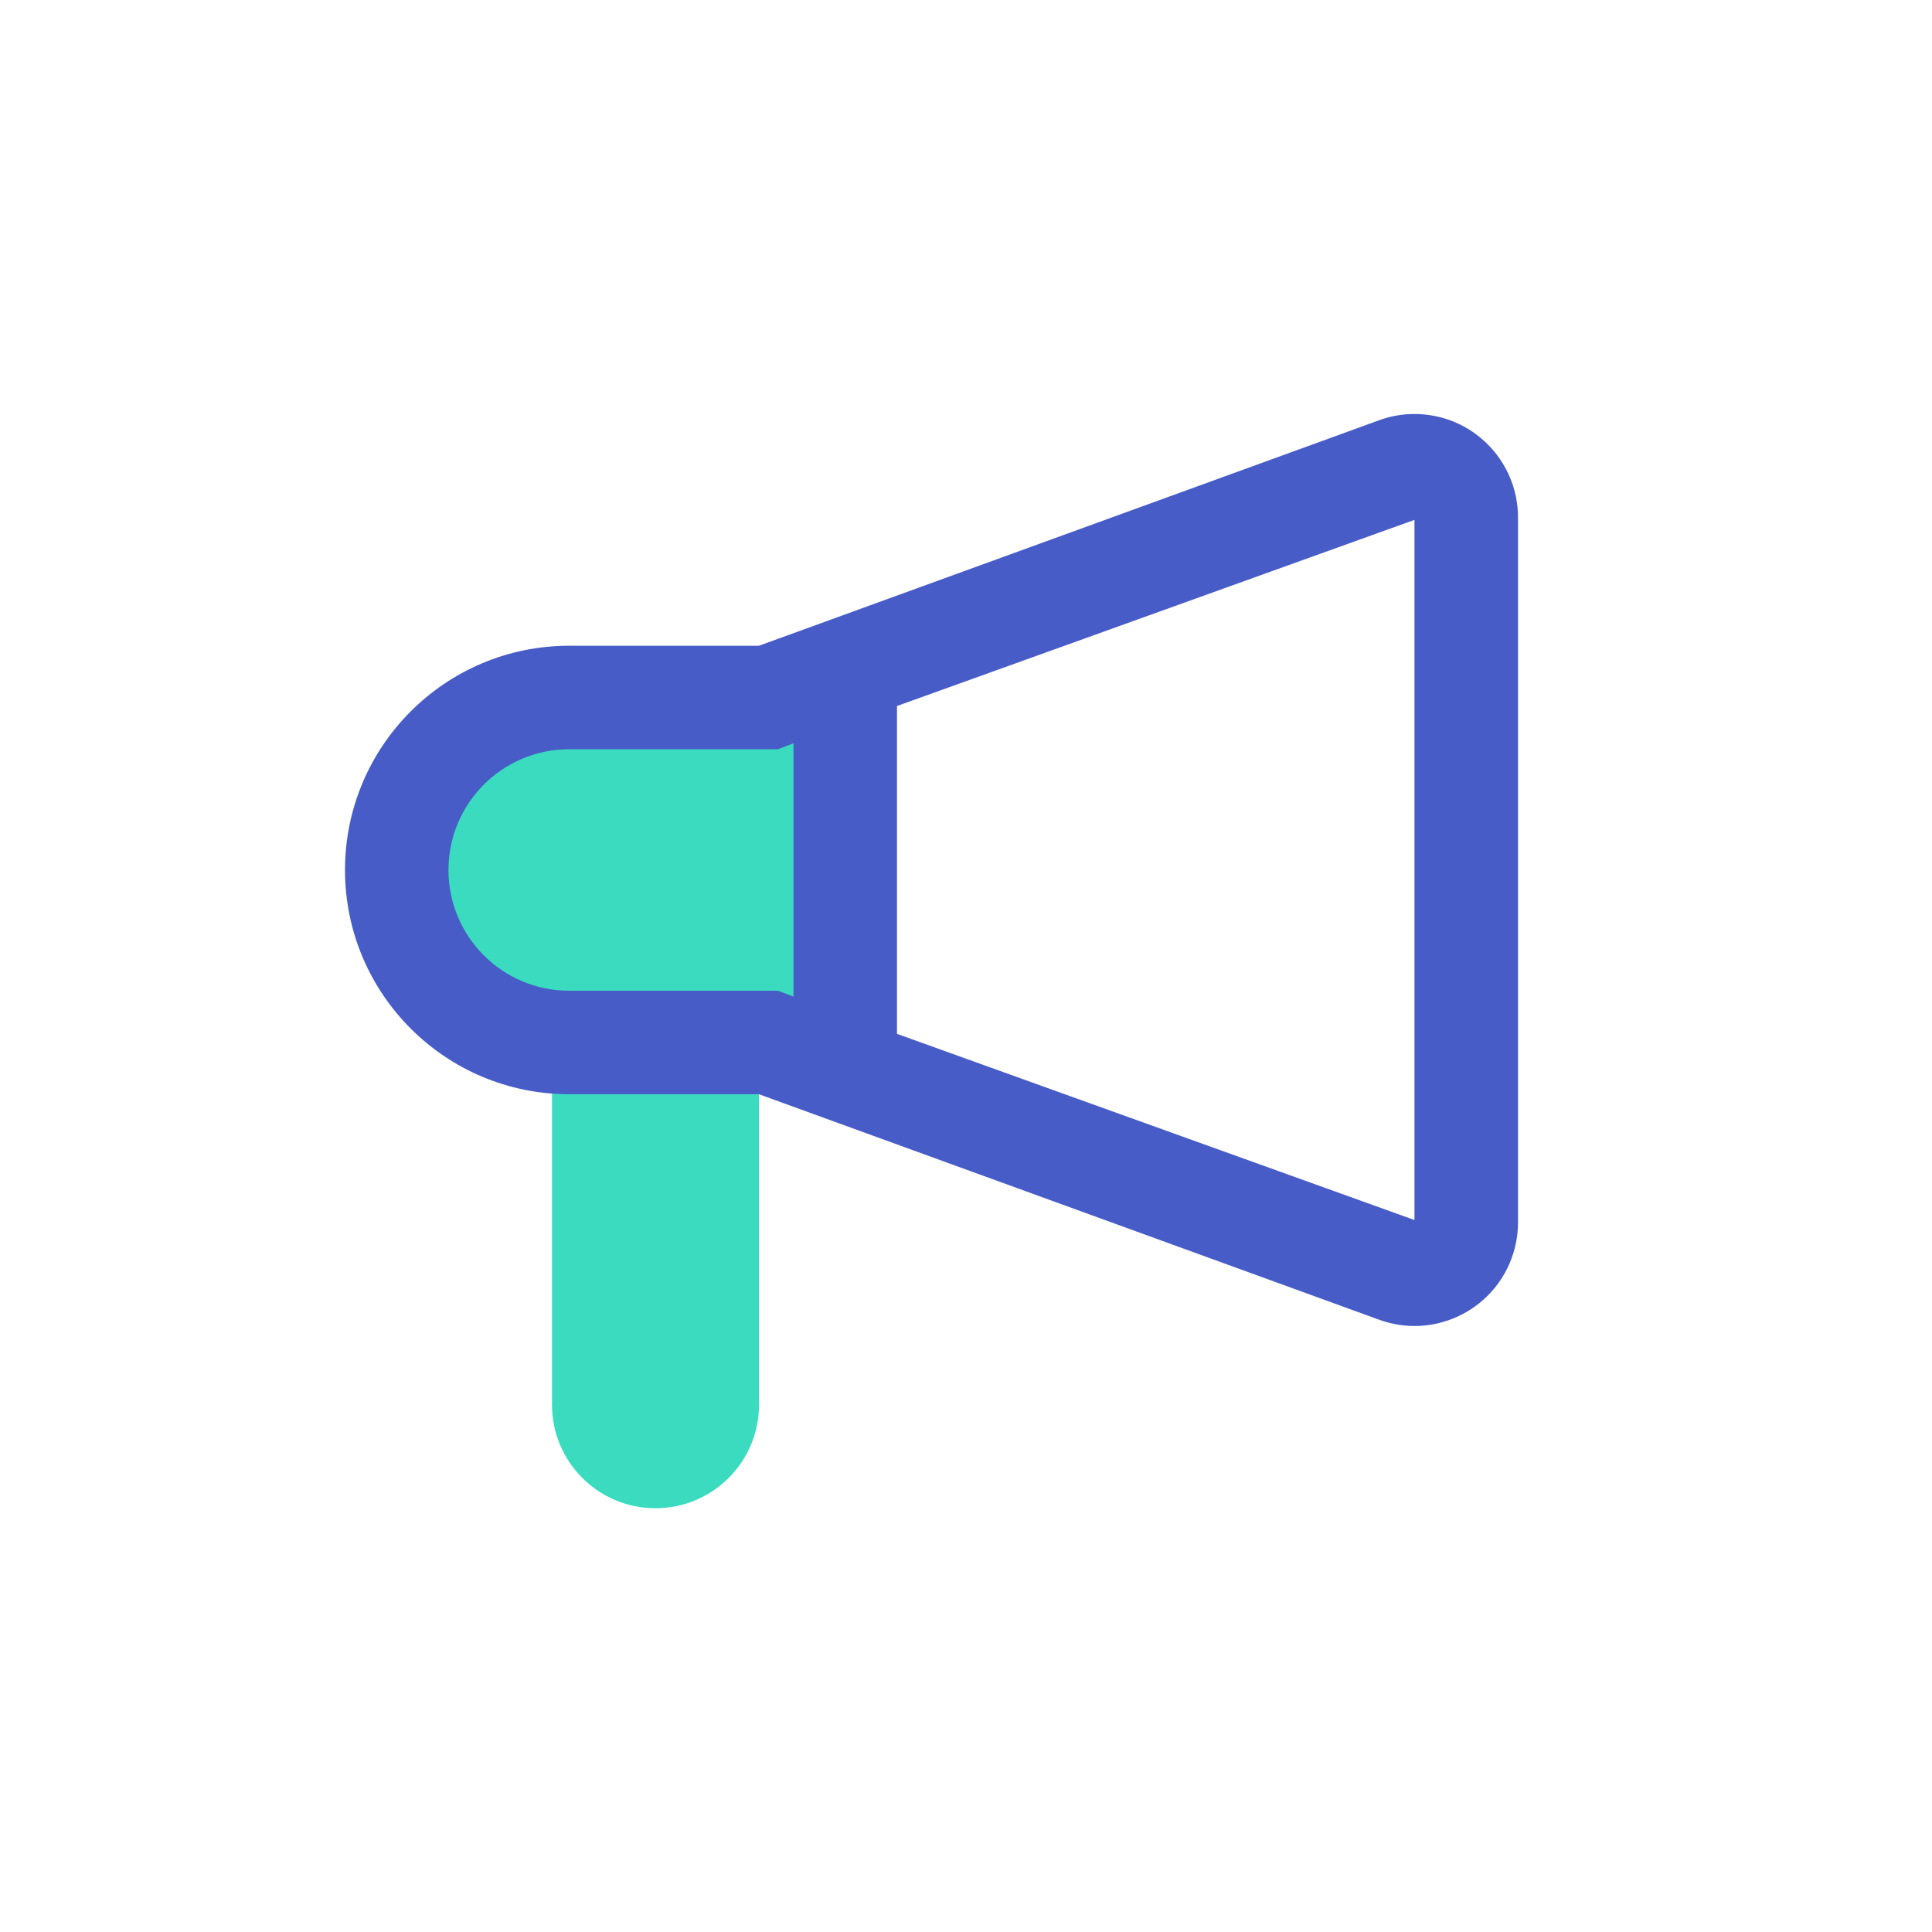 <svg xmlns="http://www.w3.org/2000/svg" width="56" height="56" viewBox="0 0 56 56">
  <g fill="none" fill-rule="evenodd">
    <path fill="#3BDBC0" d="M22,30.717 L22,40.717 C22,42.374 20.657,43.717 19,43.717 C17.343,43.717 16,42.374 16,40.717 L16,30.717 L22,30.717 Z M24,20.717 L24,29.717 L16.5,29.717 C14.015,29.717 12,27.702 12,25.217 C12,22.732 14.015,20.717 16.5,20.717 L24,20.717 Z"/>
    <path fill="#485CC7" d="M41,12 C42.657,12 44,13.343 44,15 L44,15 L44,35.434 C44,35.784 43.939,36.131 43.819,36.459 C43.253,38.016 41.532,38.82 39.975,38.253 L39.975,38.253 L21.999,31.717 L16.5,31.717 C12.91,31.717 10,28.807 10,25.217 C10,21.627 12.91,18.717 16.5,18.717 L16.5,18.717 L21.999,18.717 L39.975,12.181 C40.303,12.061 40.65,12 41,12 Z M40.999,15.069 L26,20.464 L26,29.967 L40.999,35.363 L40.999,15.069 Z M23,21.545 L22.551,21.717 L16.499,21.717 C14.566,21.717 12.999,23.284 12.999,25.217 C12.999,27.15 14.566,28.717 16.499,28.717 L16.499,28.717 L22.551,28.717 L23,28.887 L23,21.545 Z"/>
  </g>
</svg>
